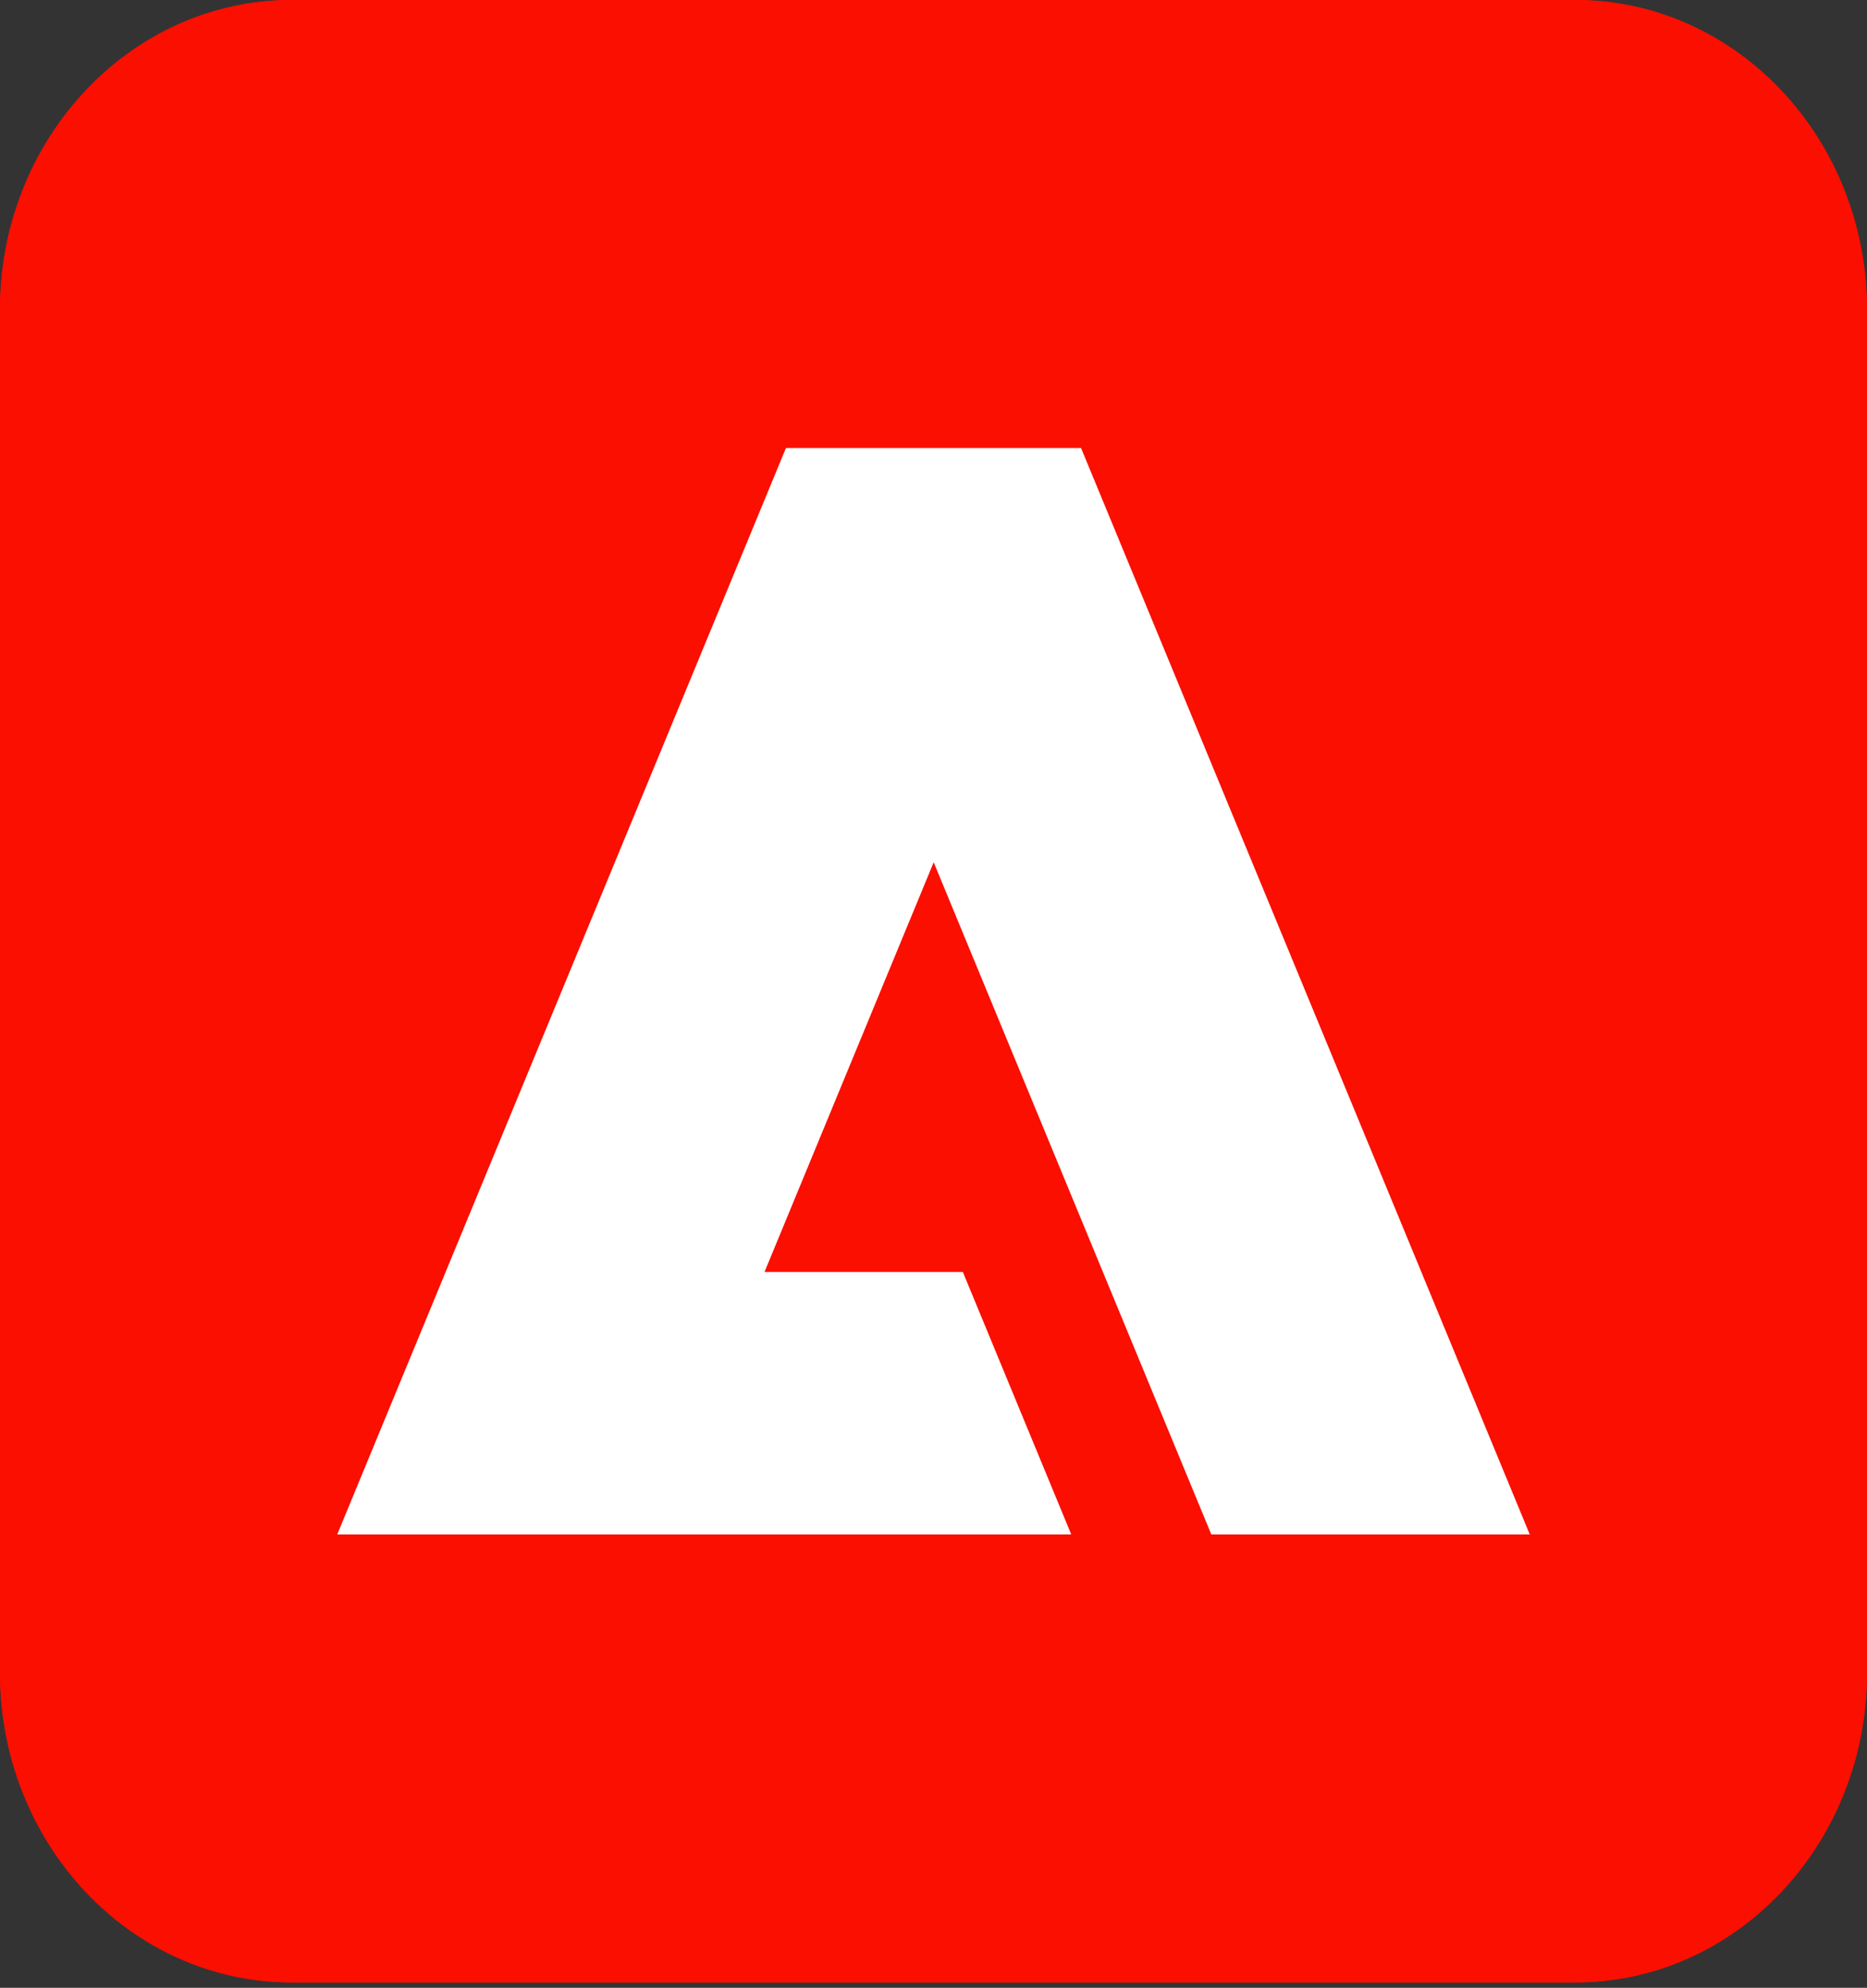 <svg xmlns="http://www.w3.org/2000/svg" width="280" height="298" viewBox="0 0 280 298" fill="none"><rect x="0" y="0" width="280" height="298" fill="#333333" stroke="none"/><g clip-path="url(#clip0_4663_900)"><path d="M0 46.434C0 20.792 19.589 0 43.747 0H236.247C260.411 0 279.995 20.792 279.995 46.434V250.756C279.995 276.404 260.406 297.19 236.247 297.19H43.747C19.583 297.19 0 276.398 0 250.756V46.434Z" fill="#FA0F00"></path><path d="M236.253 0H43.747C19.586 0 0 20.789 0 46.434V250.762C0 276.407 19.586 297.196 43.747 297.196H236.253C260.414 297.196 280 276.407 280 250.762V46.434C280 20.789 260.414 0 236.253 0Z" fill="#FA0F00"></path><path d="M162.125 67.16L229.42 230.035H181.663L140.027 129.268L114.653 190.693H144.401L160.657 230.035H50.578L117.873 67.16H162.125Z" fill="white"></path></g><defs><clipPath id="clip0_4663_900"><rect width="280" height="297.196" fill="white"></rect></clipPath></defs></svg>